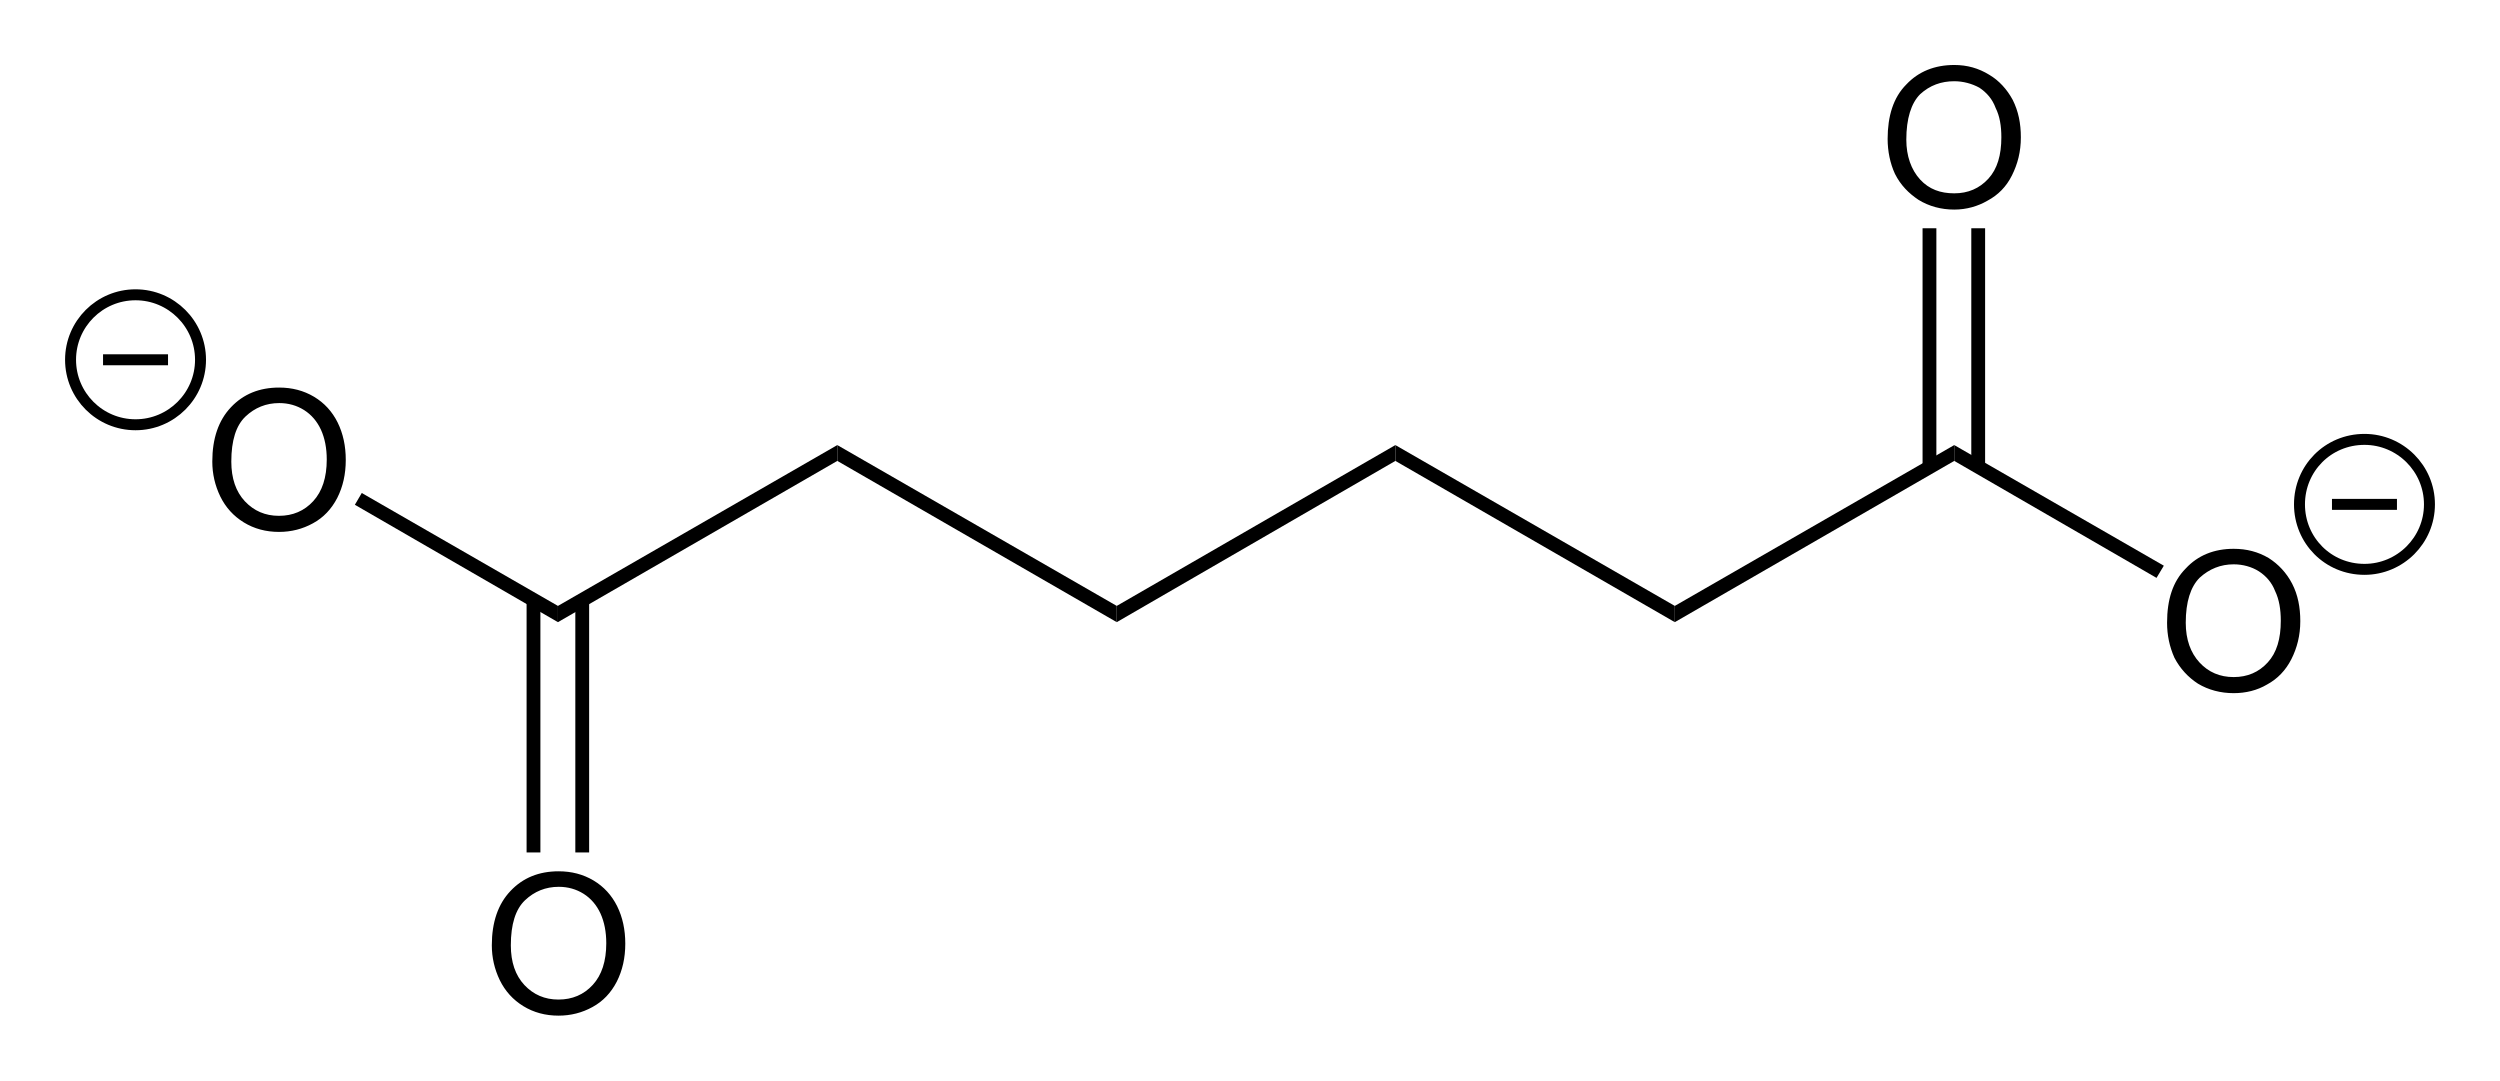 <?xml version="1.0" encoding="UTF-8" standalone="no"?>
<!-- Created with Inkscape (http://www.inkscape.org/) -->
<svg xmlns:rdf="http://www.w3.org/1999/02/22-rdf-syntax-ns#" xmlns="http://www.w3.org/2000/svg" xml:space="preserve" version="1.1" xmlns:cc="http://creativecommons.org/ns#" xmlns:dc="http://purl.org/dc/elements/1.1/" viewBox="0 0 384.7 166.3"><g transform="matrix(1.25,0,0,-1.25,-4.156,169.5)"><path d="m106.4,80.81,0-1.95-34.39-19.85,0,2" fill-rule="nonzero" fill="#000"/><path d="m140.8,61.01,0-2-34.4,19.85,0,1.95" fill-rule="nonzero" fill="#000"/><path d="m175.1,80.81,0-1.95-34.3-19.85,0,2" fill-rule="nonzero" fill="#000"/><path d="m209.5,61.01,0-2-34.4,19.85,0,1.95" fill-rule="nonzero" fill="#000"/><path d="m243.9,80.81,0-1.95-34.4-19.85,0,2" fill-rule="nonzero" fill="#000"/><g style="" transform="scale(1,-1)"><path fill-rule="nonzero" fill="#000" d="m270.1-58.93c0-2.85,0.7-5.08,2.3-6.69,1.5-1.62,3.5-2.42,5.9-2.42,1.6,0,3,0.37,4.3,1.13,1.2,0.76,2.2,1.82,2.9,3.17,0.7,1.36,1,2.89,1,4.61,0,1.75-0.4,3.3-1.1,4.68-0.7,1.37-1.7,2.42-3,3.12-1.2,0.71-2.6,1.06-4.1,1.06-1.6,0-3.1-0.39-4.4-1.17-1.2-0.78-2.2-1.85-2.9-3.2-0.6-1.35-0.9-2.78-0.9-4.29zm2.3,0c0,2.07,0.6,3.7,1.7,4.89s2.5,1.79,4.2,1.79,3.1-0.6,4.2-1.81c1.1-1.2,1.6-2.91,1.6-5.12,0-1.4-0.2-2.62-0.7-3.66-0.4-1.04-1.1-1.85-2-2.43-0.9-0.57-2-0.86-3.1-0.86-1.6,0-3,0.56-4.2,1.66-1.1,1.11-1.7,2.95-1.7,5.54z"/></g><path d="m269.7,65.96-0.9-1.5-24.9,14.4,0,1.95" fill-rule="nonzero" fill="#000"/><g style="" transform="scale(1,-1)"><path fill-rule="nonzero" fill="#000" d="m235.7-118.5c0-2.8,0.7-5.1,2.3-6.7,1.5-1.6,3.5-2.4,5.9-2.4,1.6,0,3,0.4,4.3,1.2,1.2,0.7,2.2,1.8,2.9,3.1,0.7,1.4,1,2.9,1,4.6,0,1.8-0.4,3.3-1.1,4.7s-1.7,2.4-3,3.1c-1.2,0.7-2.6,1.1-4.1,1.1-1.6,0-3.1-0.4-4.4-1.2-1.2-0.8-2.2-1.8-2.9-3.2-0.6-1.3-0.9-2.8-0.9-4.3zm2.3,0.1c0,2,0.6,3.7,1.7,4.9s2.5,1.7,4.2,1.7,3.1-0.6,4.2-1.8,1.6-2.9,1.6-5.1c0-1.4-0.2-2.6-0.7-3.6-0.4-1.1-1.1-1.9-2-2.5-0.9-0.5-2-0.8-3.1-0.8-1.6,0-3,0.5-4.2,1.6-1.1,1.1-1.7,3-1.7,5.6z"/></g><path d="m240,78.11,1.7,0,0,29.39-1.7,0,0-29.39z" fill-rule="nonzero" fill="#000"/><path d="m246,78.11,1.7,0,0,29.39-1.7,0,0-29.39z" fill-rule="nonzero" fill="#000"/><g style="" transform="scale(1,-1)"><path fill-rule="nonzero" fill="#000" d="m63.87-19.23c0-2.85,0.77-5.08,2.3-6.69,1.53-1.62,3.5-2.42,5.93-2.42,1.58,0,3.01,0.37,4.29,1.13,1.27,0.76,2.24,1.82,2.91,3.17,0.67,1.36,1,2.89,1,4.61,0,1.75-0.35,3.3-1.05,4.68-0.71,1.37-1.7,2.42-2.99,3.12-1.29,0.71-2.68,1.06-4.18,1.06-1.61,0-3.06-0.39-4.33-1.17s-2.24-1.85-2.9-3.2c-0.65-1.35-0.98-2.78-0.98-4.29zm2.34,0c0,2.07,0.56,3.7,1.67,4.89,1.12,1.19,2.51,1.79,4.19,1.79,1.71,0,3.12-0.6,4.23-1.81,1.1-1.2,1.66-2.91,1.66-5.12,0-1.4-0.24-2.62-0.71-3.66-0.48-1.04-1.17-1.85-2.08-2.43-0.91-0.57-1.93-0.86-3.06-0.86-1.61,0-3,0.56-4.16,1.66-1.16,1.11-1.74,2.95-1.74,5.54z"/></g><path d="m74.15,30.66,1.7,0,0,31.05-1.7,0,0-31.05z" fill-rule="nonzero" fill="#000"/><path d="m68.15,30.66,1.7,0,0,31.05-1.7,0,0-31.05z" fill-rule="nonzero" fill="#000"/><g style="" transform="scale(1,-1)"><path fill-rule="nonzero" fill="#000" d="m29.46-78.78c0-2.85,0.77-5.08,2.3-6.69,1.53-1.62,3.5-2.42,5.93-2.42,1.58,0,3.01,0.37,4.29,1.13,1.27,0.76,2.24,1.82,2.91,3.17,0.67,1.36,1,2.89,1,4.61,0,1.75-0.35,3.3-1.05,4.68-0.71,1.37-1.7,2.42-2.99,3.12-1.29,0.71-2.68,1.06-4.18,1.06-1.61,0-3.06-0.39-4.33-1.17s-2.24-1.85-2.9-3.2c-0.65-1.35-0.98-2.78-0.98-4.29zm2.34,0c0,2.07,0.56,3.7,1.67,4.89,1.12,1.19,2.51,1.79,4.19,1.79,1.71,0,3.12-0.6,4.23-1.81,1.1-1.2,1.66-2.91,1.66-5.12,0-1.4-0.24-2.62-0.71-3.66-0.48-1.04-1.17-1.85-2.08-2.43-0.91-0.57-1.93-0.86-3.06-0.86-1.61,0-3,0.56-4.16,1.66-1.16,1.11-1.74,2.95-1.74,5.54z"/></g><path d="m47.01,73.46,0.85,1.45,24.15-13.9,0-2" fill-rule="nonzero" fill="#000"/><path stroke-linejoin="miter" d="m302.4,73.51c0-4.42-3.6-8-8-8-4.5,0-8,3.58-8,8s3.5,8,8,8c4.4,0,8-3.58,8-8z" stroke="#000" stroke-linecap="butt" stroke-miterlimit="4" stroke-dasharray="none" stroke-width="1.35" fill="none"/><path stroke-linejoin="miter" d="m290.4,73.51,8,0" stroke="#000" stroke-linecap="butt" stroke-miterlimit="4" stroke-dasharray="none" stroke-width="1.35" fill="none"/><path stroke-linejoin="miter" d="m28.01,91.31c0-4.42-3.59-8-8-8-4.42,0-8,3.58-8,8s3.58,8,8,8c4.41,0,8-3.58,8-8z" stroke="#000" stroke-linecap="butt" stroke-miterlimit="4" stroke-dasharray="none" stroke-width="1.35" fill="none"/><path stroke-linejoin="miter" d="m16.01,91.31,8,0" stroke="#000" stroke-linecap="butt" stroke-miterlimit="4" stroke-dasharray="none" stroke-width="1.35" fill="none"/></g></svg>
